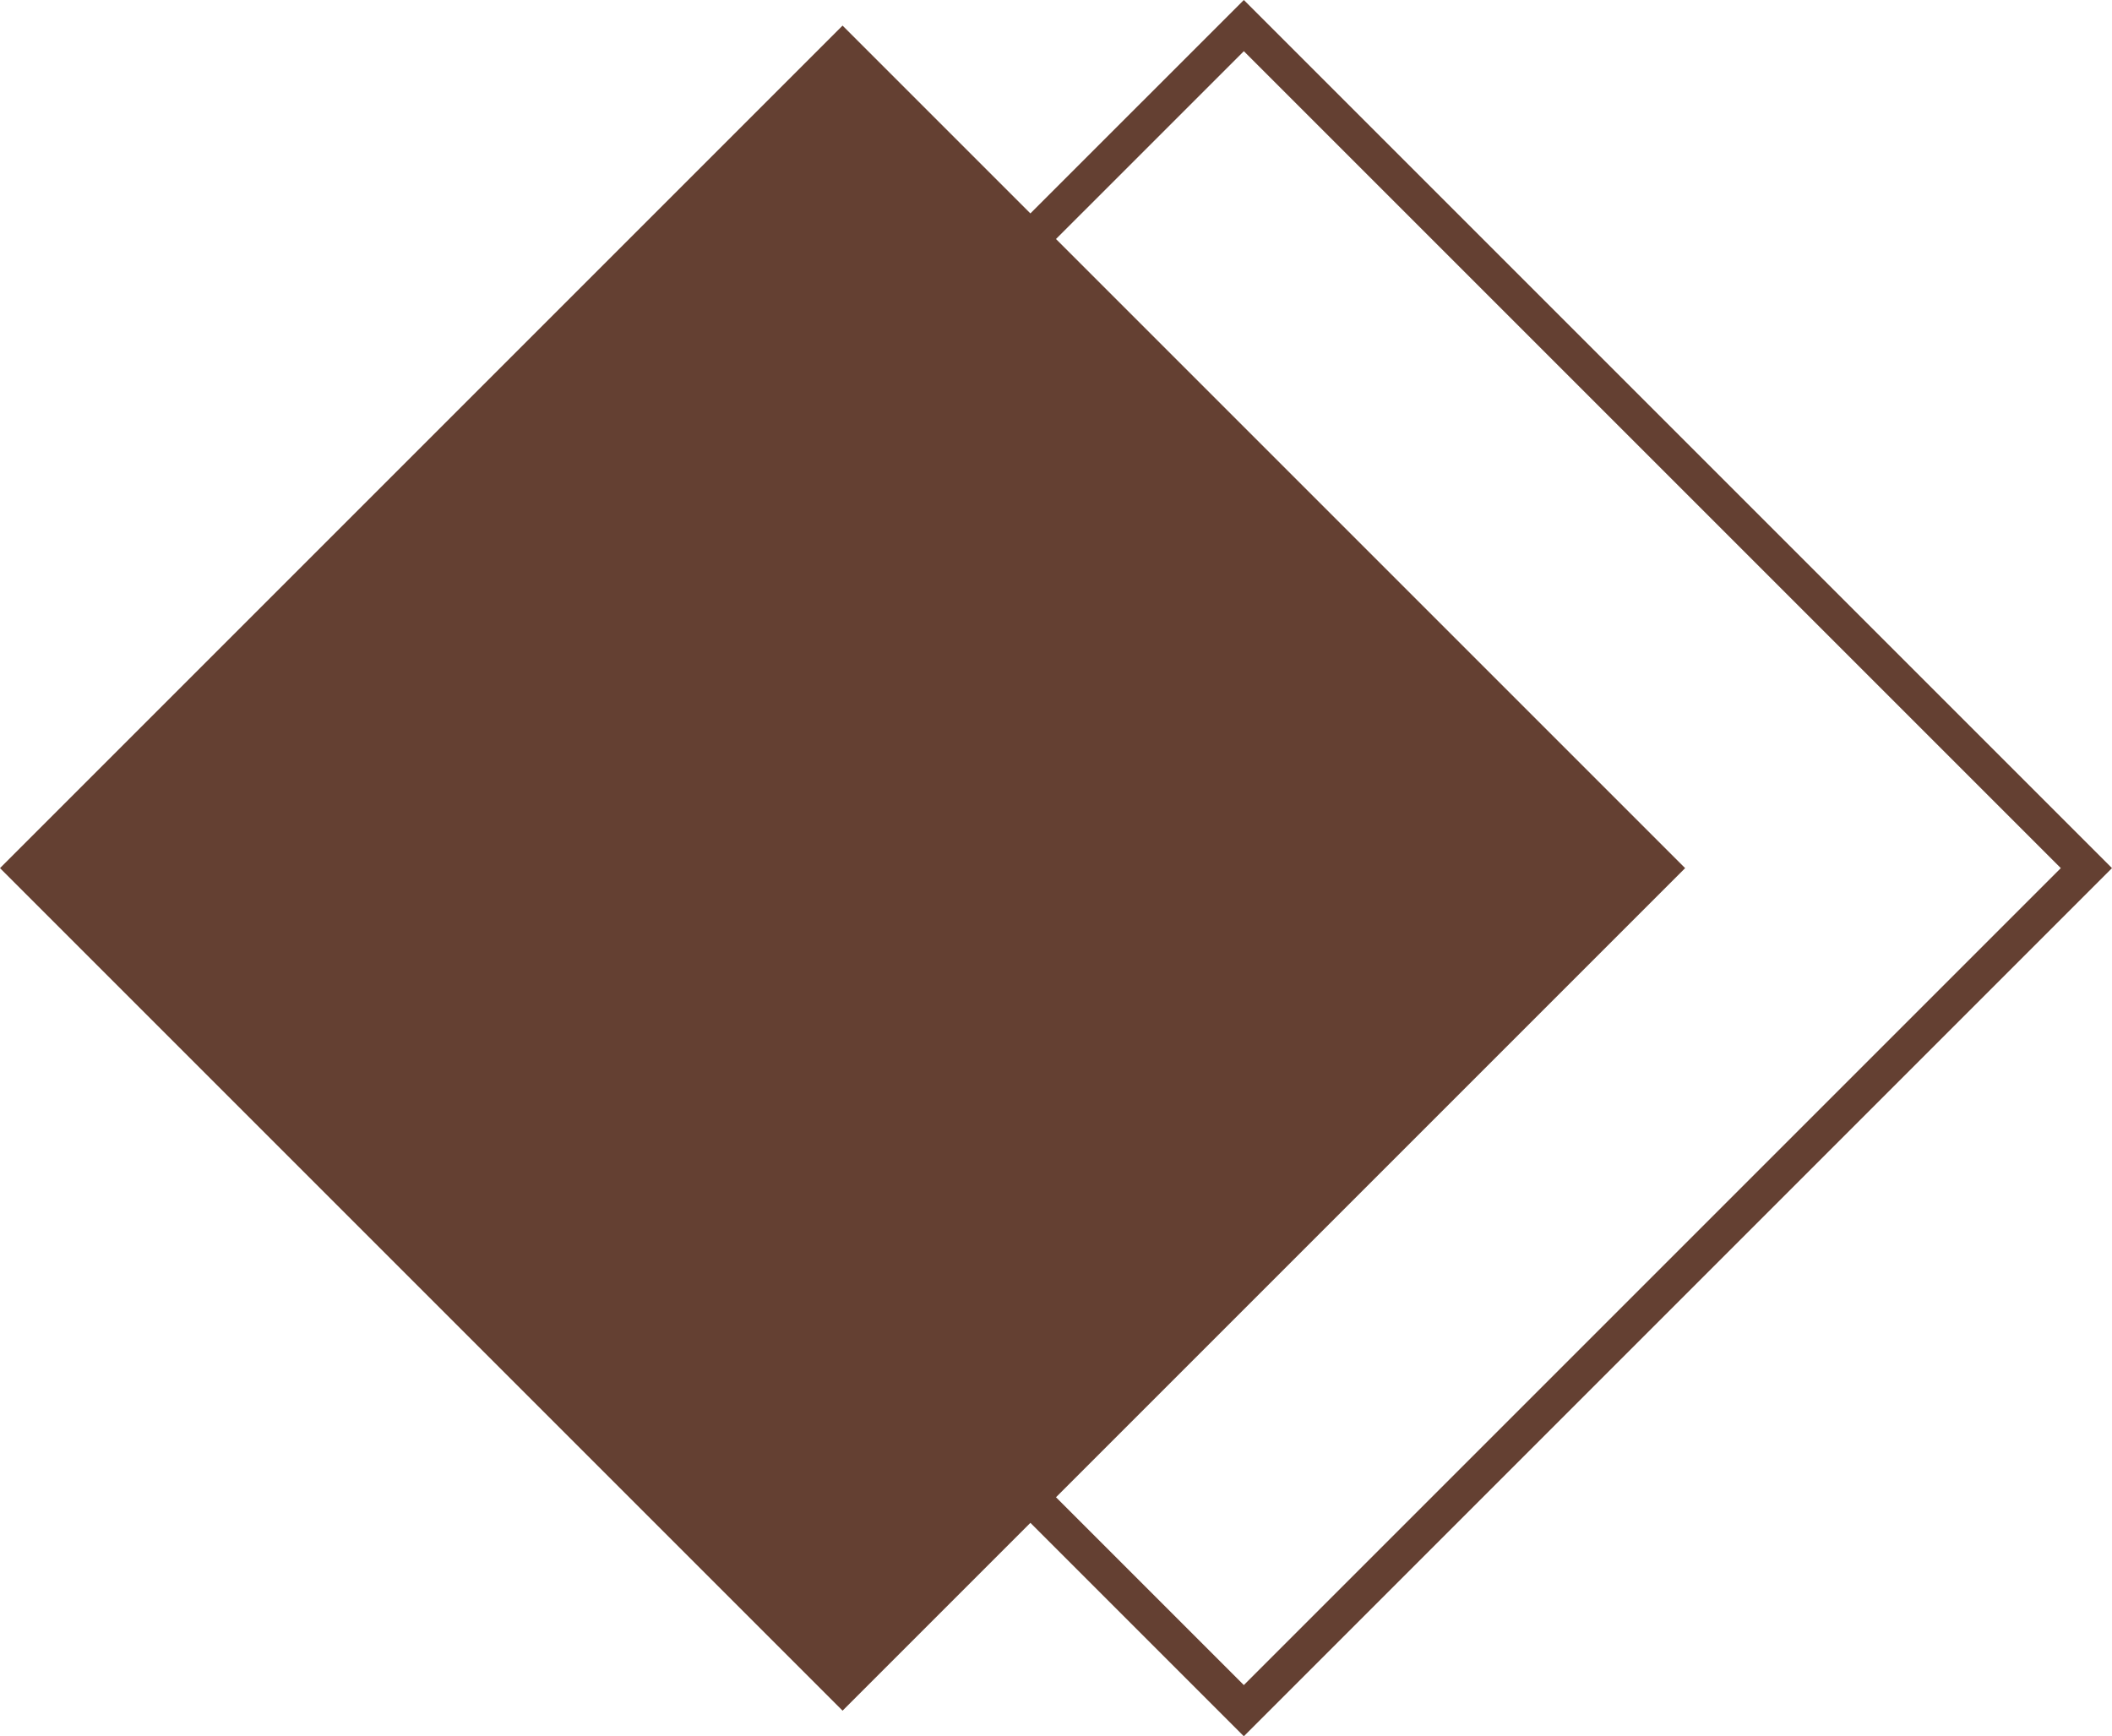   <svg width="100%" height="100%" xmlns="http://www.w3.org/2000/svg" viewBox="0 0 352.509 289.807" style="vertical-align: middle; max-width: 100%; width: 100%;">
   <g>
    <g>
     <path d="M207.605,289.807,62.7,144.9,207.605,0l144.9,144.9ZM71.246,144.9,207.605,281.262,343.964,144.9,207.605,8.545Z" fill="rgb(100,64,50)">
     </path>
     <rect x="41.19" y="45.462" width="198.882" height="198.882" transform="translate(143.652 -57) rotate(45)" fill="rgb(100,64,50)">
     </rect>
    </g>
   </g>
  </svg>
